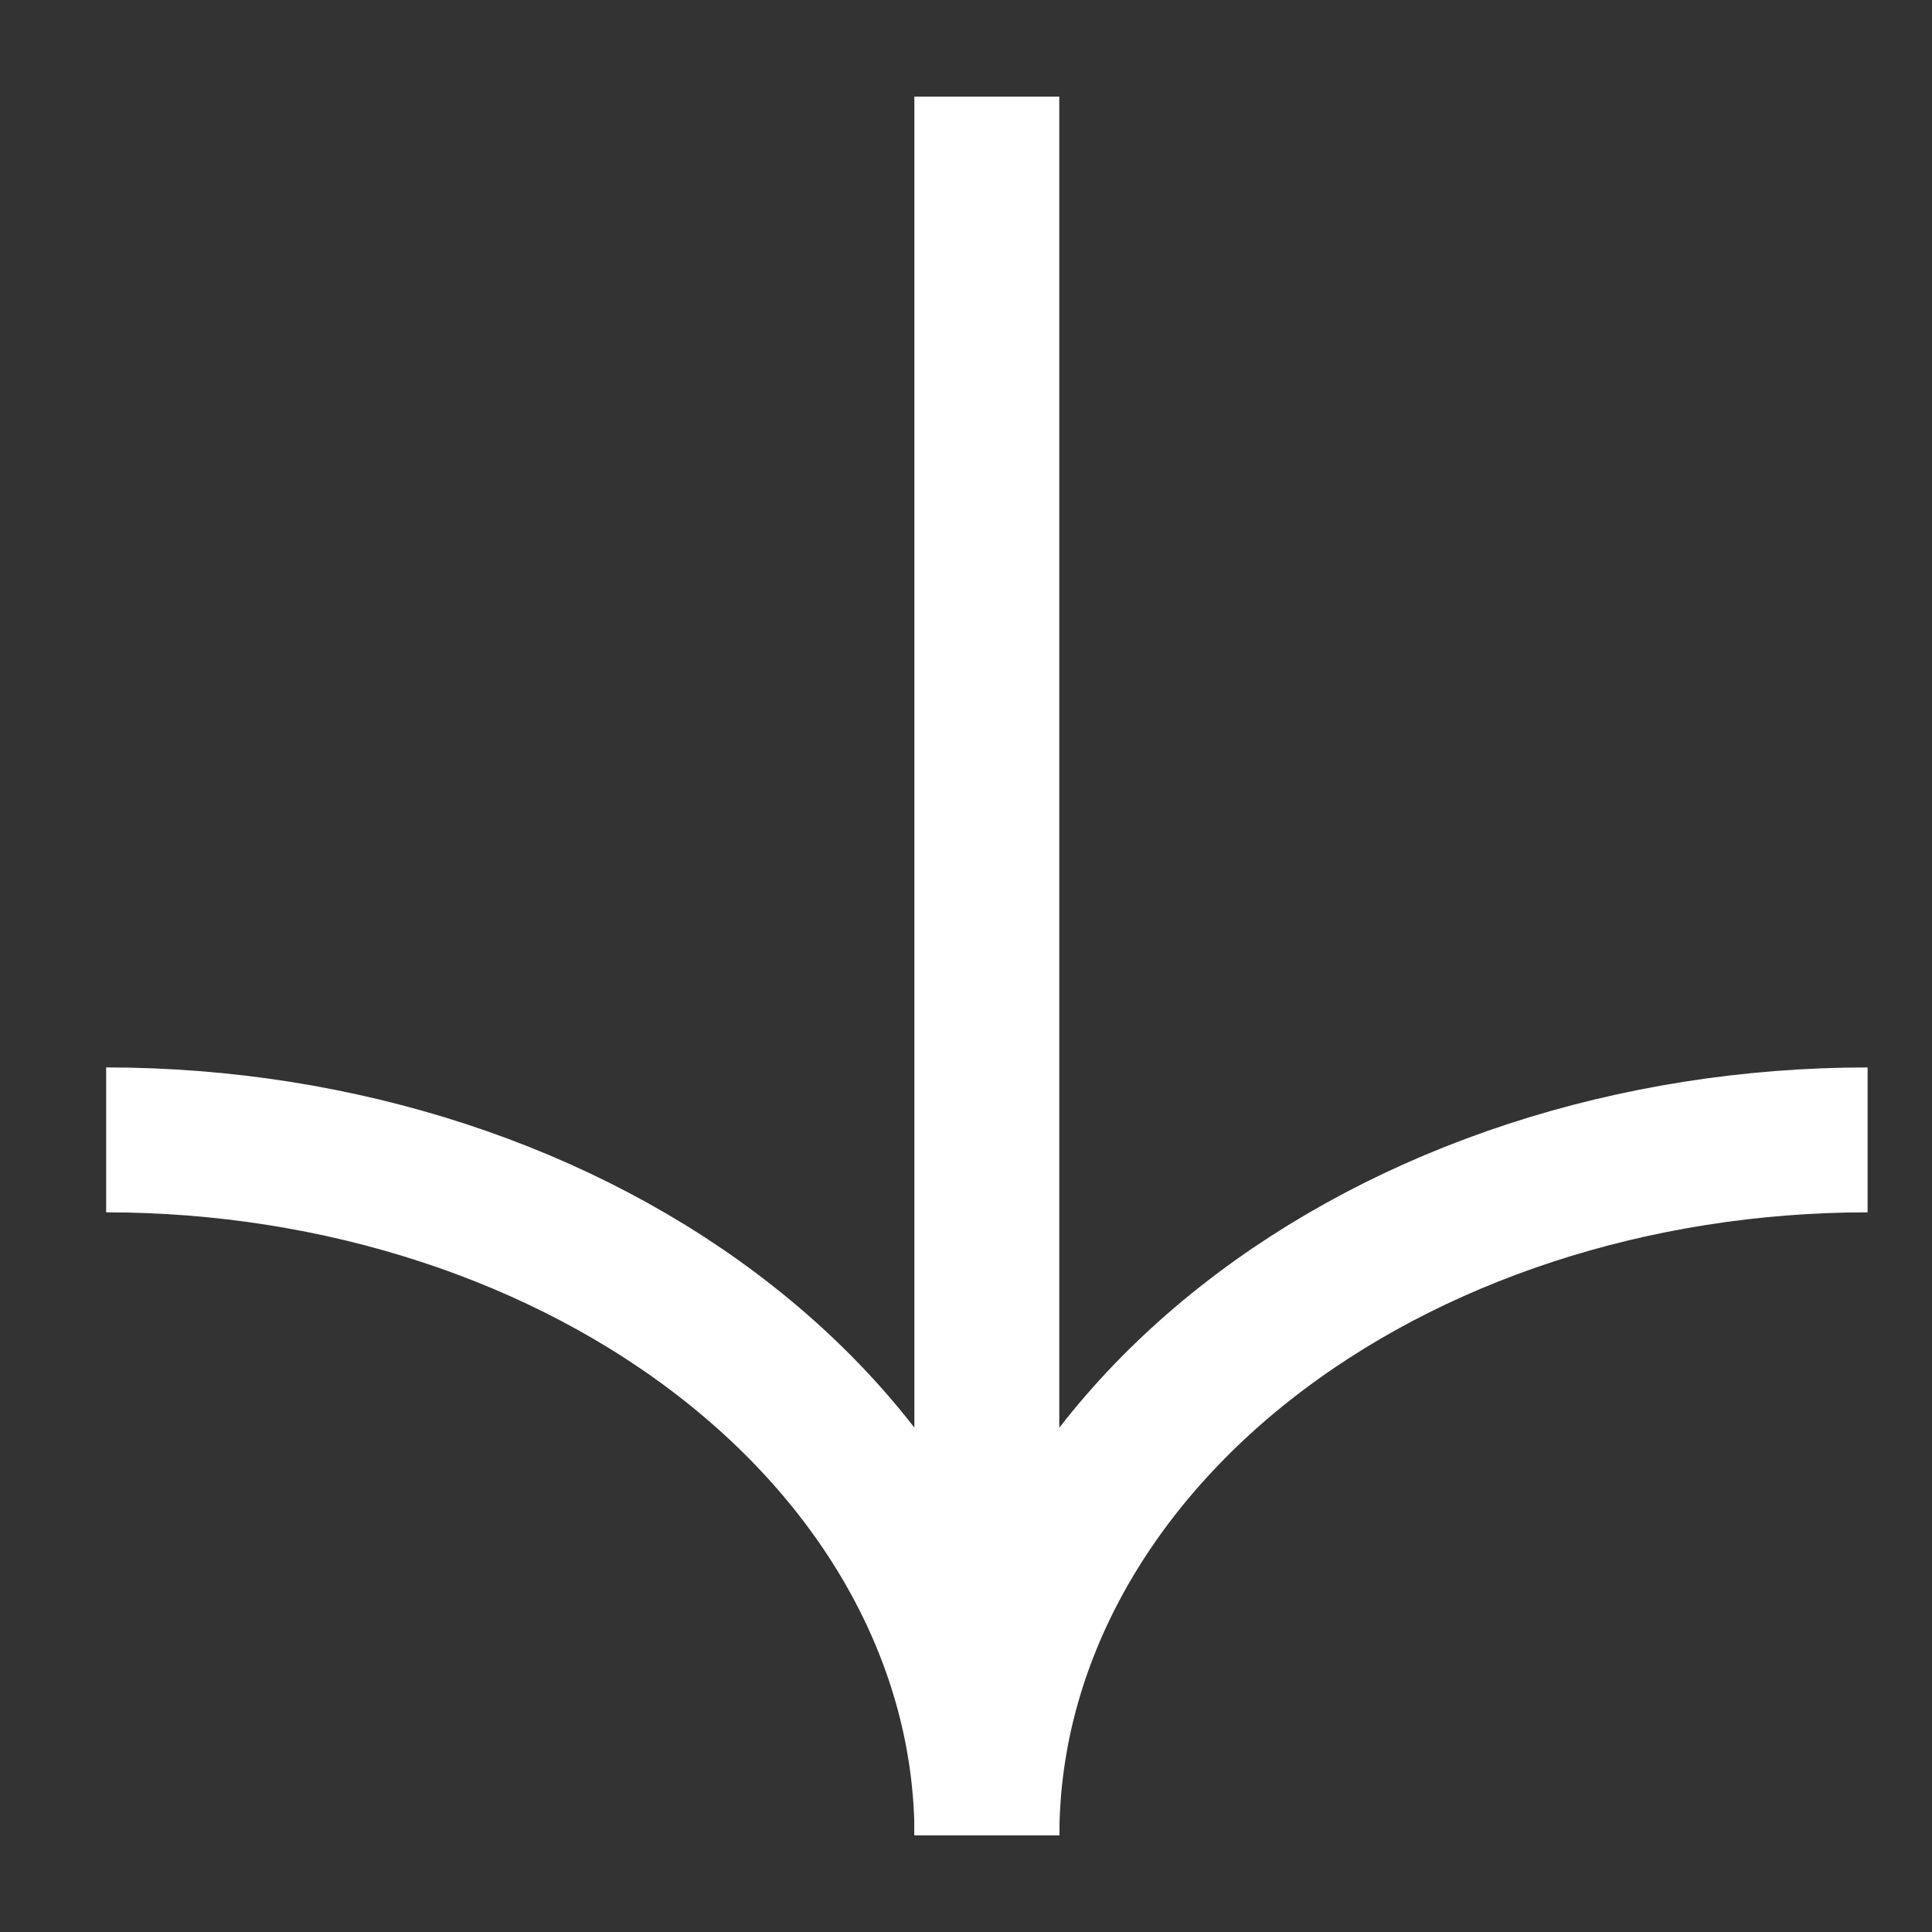 <svg width="18" height="18" viewBox="0 0 18 18" fill="none" xmlns="http://www.w3.org/2000/svg">
<rect x="0" y="0" width="18" height="18" fill="#333333" stroke="none"/>
<g clip-path="url(#clip0_1962_1293)">
<path d="M0.989 10.62C3.165 10.62 5.253 11.303 6.791 12.518C8.33 13.733 9.195 15.382 9.195 17.1C9.195 15.382 10.059 13.733 11.598 12.518C13.137 11.303 15.224 10.62 17.4 10.62" stroke="white" stroke-width="1.35" stroke-miterlimit="10"/>
<path d="M9.194 17.098L9.194 0.899" stroke="white" stroke-width="1.35" stroke-miterlimit="10"/>
</g>
<defs>
<clipPath id="clip0_1962_1293">
<rect width="16.2" height="16.411" fill="white" transform="matrix(0 1 -1 0 17.4 0.9)"/>
</clipPath>
</defs>
</svg>
